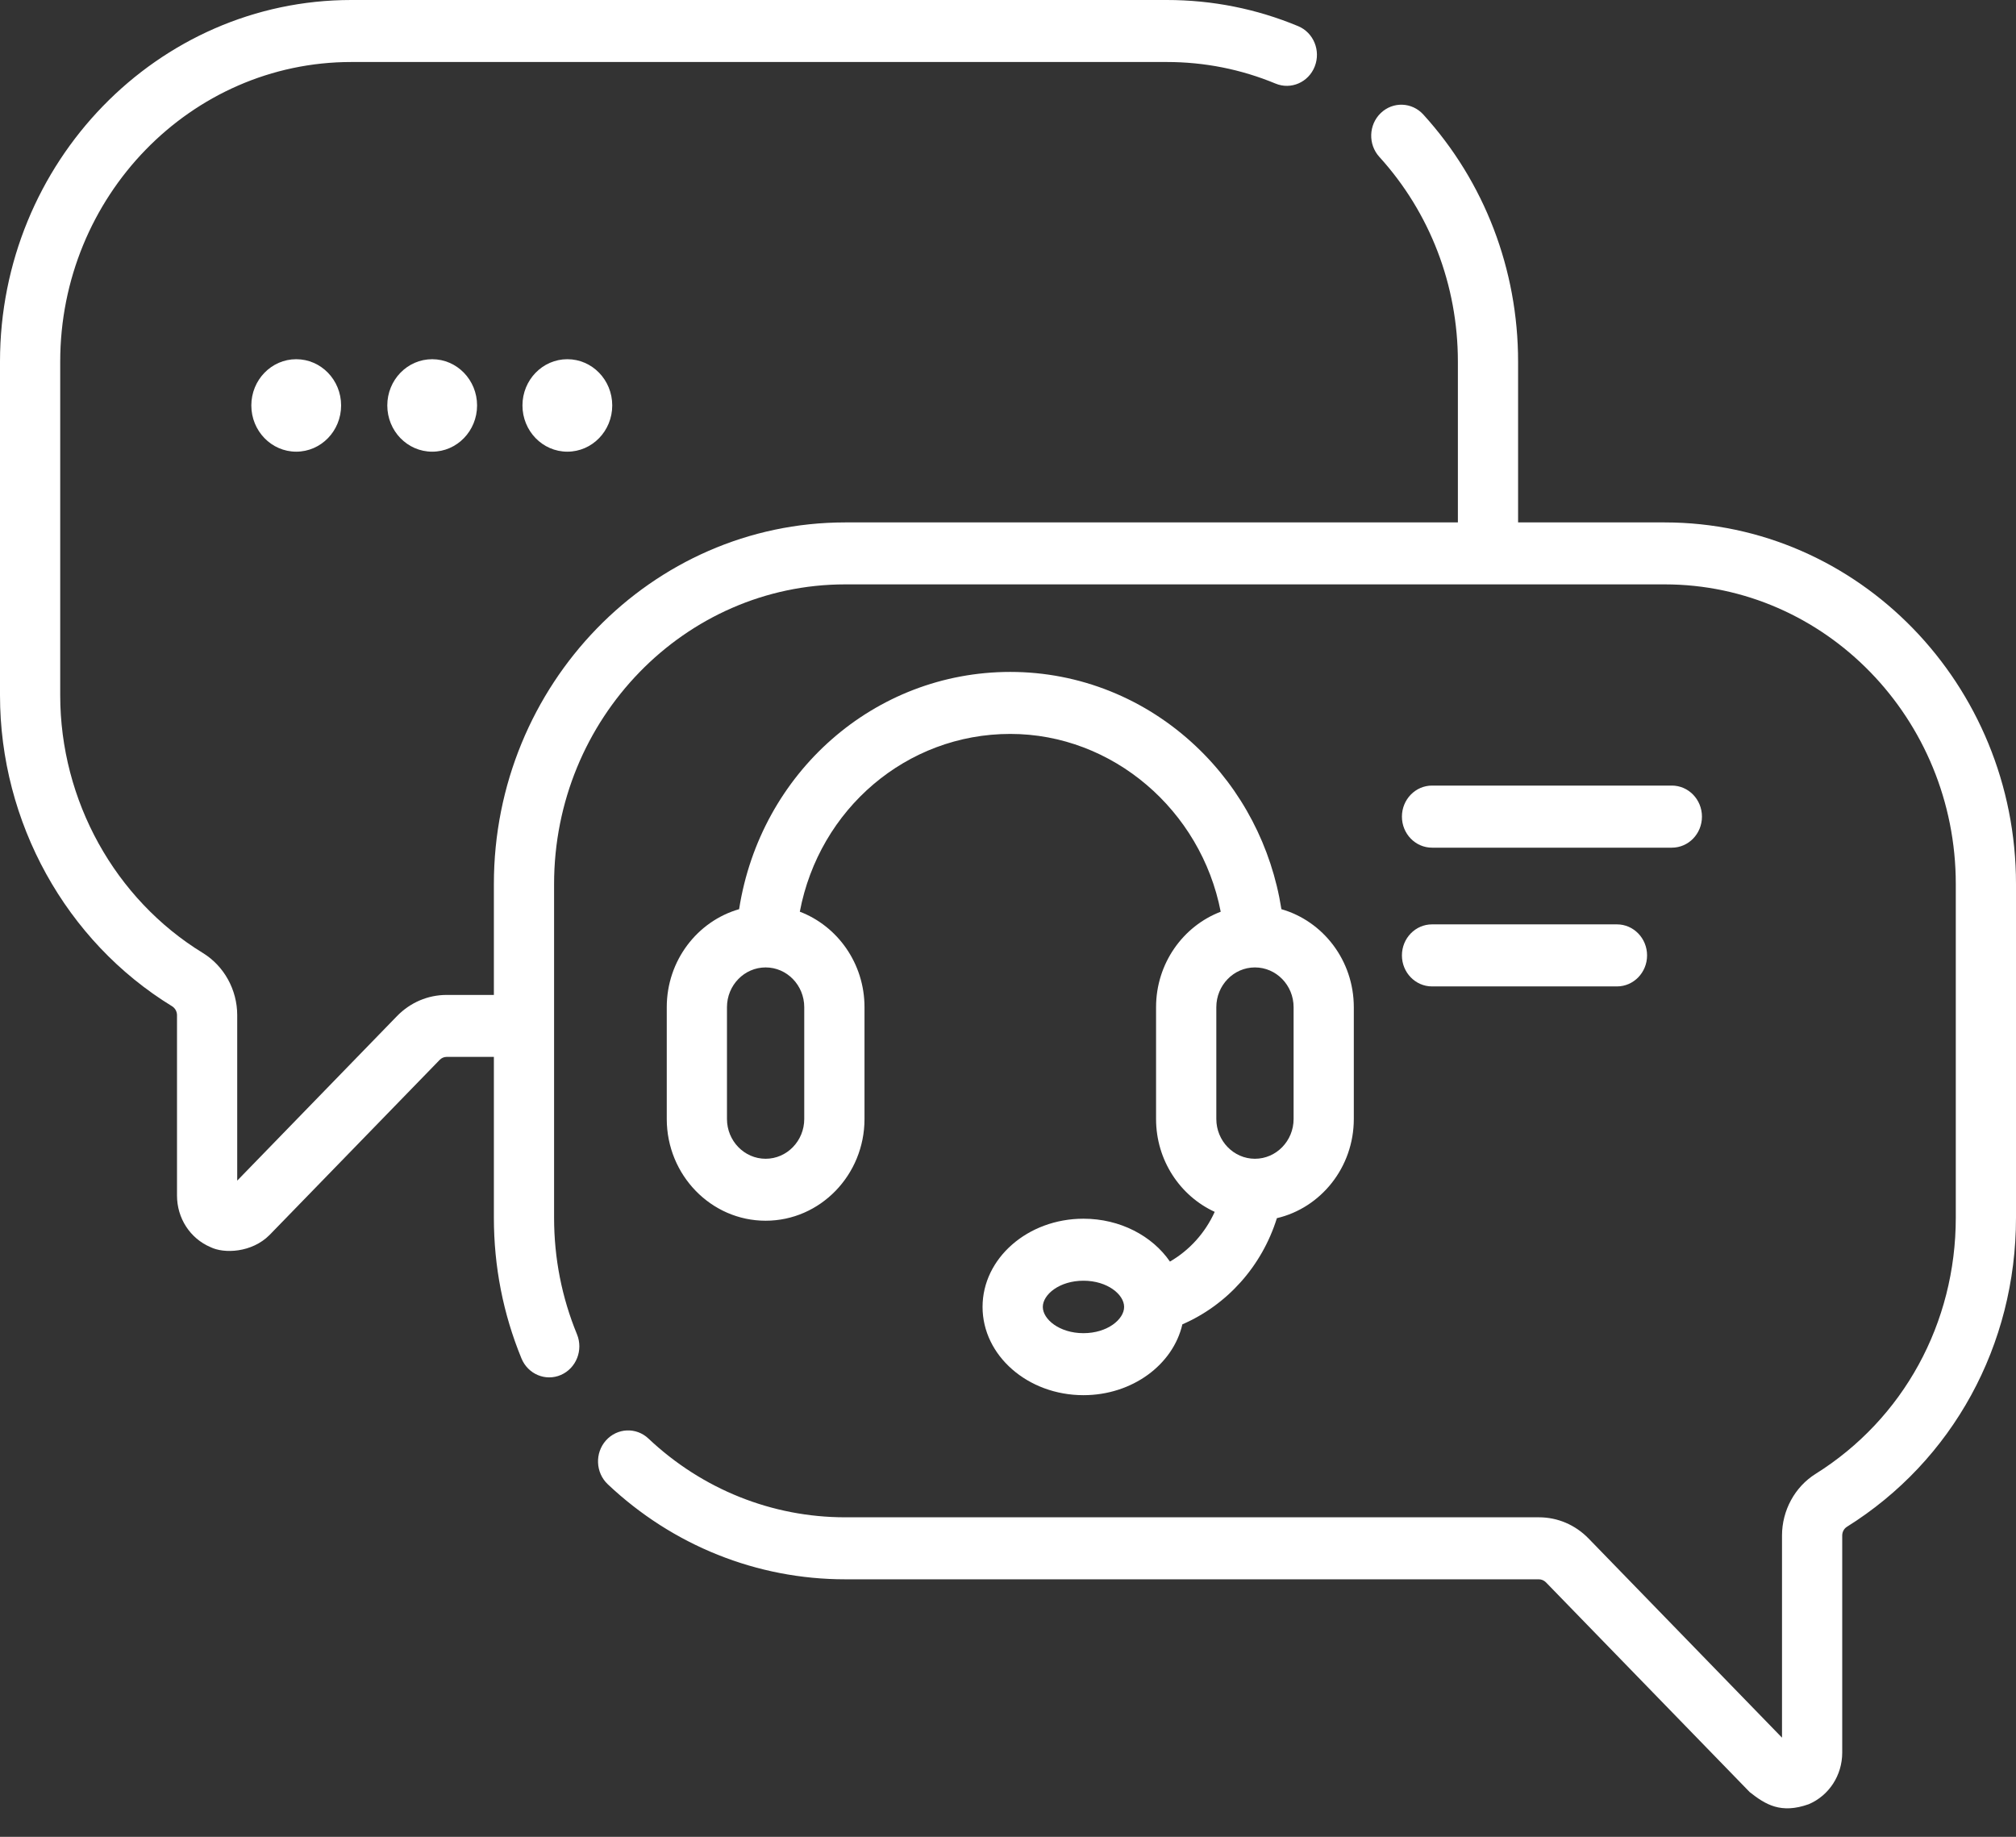 <svg width="45" height="41" viewBox="0 0 45 41" fill="none" xmlns="http://www.w3.org/2000/svg">
<rect x="0" y="0" width="45" height="41" fill="#333333" stroke="none"/>
<path d="M37.159 11.661H33.886V8.072C33.886 6.015 33.135 4.056 31.77 2.556C31.516 2.277 31.091 2.263 30.82 2.524C30.549 2.785 30.535 3.223 30.789 3.502C31.919 4.745 32.542 6.368 32.542 8.072V11.661H18.865C14.542 11.661 11.024 15.282 11.024 19.733V22.208H9.971C9.552 22.208 9.159 22.376 8.862 22.68L5.295 26.353V22.659C5.295 22.093 5.001 21.561 4.527 21.271C2.564 20.069 1.344 17.866 1.344 15.52V8.072C1.344 4.384 4.259 1.384 7.841 1.384H26.045C26.885 1.384 27.701 1.546 28.473 1.866C28.817 2.009 29.209 1.837 29.347 1.483C29.486 1.129 29.32 0.726 28.975 0.583C28.044 0.196 27.058 0 26.045 0H7.841C3.518 0 0 3.621 0 8.072V15.52C0 18.351 1.471 21.011 3.84 22.46C3.908 22.502 3.951 22.578 3.951 22.659V26.687C3.951 27.192 4.244 27.644 4.698 27.837C5 27.987 5.619 27.965 6.016 27.567L9.813 23.659C9.855 23.615 9.911 23.591 9.971 23.591H11.024V27.18C11.024 28.27 11.231 29.327 11.64 30.322C11.785 30.674 12.179 30.839 12.521 30.69C12.863 30.541 13.023 30.135 12.879 29.783C12.54 28.959 12.368 28.084 12.368 27.18V19.733C12.368 16.045 15.283 13.044 18.866 13.044H37.159C40.741 13.044 43.656 16.045 43.656 19.733V27.18C43.656 29.535 42.486 31.673 40.526 32.899C40.064 33.188 39.777 33.715 39.777 34.274V38.787L35.459 34.341C35.162 34.036 34.769 33.868 34.35 33.868H18.865C17.235 33.868 15.676 33.244 14.475 32.111C14.202 31.852 13.777 31.871 13.525 32.153C13.275 32.434 13.293 32.872 13.566 33.13C15.016 34.499 16.898 35.252 18.865 35.252H34.349C34.408 35.252 34.466 35.277 34.508 35.32L39.056 40.002C39.407 40.279 39.751 40.494 40.374 40.272C40.828 40.078 41.121 39.626 41.121 39.121V34.274C41.121 34.195 41.161 34.121 41.224 34.081C43.589 32.603 45 30.023 45 27.18V19.733C45 15.282 41.482 11.661 37.159 11.661Z" fill="white"/>
<path d="M26.115 28.16C25.721 27.587 25.003 27.203 24.184 27.203C22.942 27.203 21.932 28.086 21.932 29.172C21.932 30.258 22.942 31.142 24.184 31.142C25.274 31.142 26.185 30.461 26.392 29.561C27.383 29.131 28.163 28.275 28.502 27.191C29.484 26.961 30.219 26.056 30.219 24.977V22.482C30.219 21.44 29.534 20.561 28.603 20.294C28.384 18.904 27.721 17.629 26.704 16.666C25.569 15.59 24.094 14.998 22.551 14.998C19.514 14.998 16.974 17.25 16.498 20.294C15.568 20.561 14.883 21.44 14.883 22.482V24.977C14.883 26.229 15.873 27.248 17.09 27.248C18.307 27.248 19.297 26.229 19.297 24.977V22.482C19.297 21.505 18.695 20.671 17.853 20.35C18.288 18.058 20.235 16.382 22.551 16.382C24.838 16.382 26.809 18.087 27.248 20.351C26.407 20.672 25.805 21.506 25.805 22.482V24.977C25.805 25.9 26.343 26.696 27.114 27.05C26.9 27.523 26.548 27.909 26.115 28.16ZM24.184 29.758C23.649 29.758 23.277 29.449 23.277 29.172C23.277 28.895 23.649 28.587 24.184 28.587C24.719 28.587 25.092 28.895 25.092 29.172C25.092 29.449 24.719 29.758 24.184 29.758ZM17.952 24.977C17.952 25.466 17.566 25.865 17.09 25.865C16.614 25.865 16.227 25.466 16.227 24.977V22.482C16.227 21.992 16.614 21.594 17.09 21.594C17.566 21.594 17.952 21.992 17.952 22.482V24.977ZM27.15 22.482C27.15 21.992 27.537 21.594 28.012 21.594C28.488 21.594 28.875 21.992 28.875 22.482V24.977C28.875 25.466 28.488 25.865 28.012 25.865C27.537 25.865 27.15 25.466 27.15 24.977V22.482Z" fill="white"/>
<path d="M31.965 18.921H37.318C37.69 18.921 37.99 18.611 37.99 18.228C37.99 17.846 37.69 17.535 37.318 17.535H31.965C31.594 17.535 31.293 17.846 31.293 18.228C31.293 18.611 31.594 18.921 31.965 18.921Z" fill="white"/>
<path d="M31.965 22.018H36.093C36.464 22.018 36.765 21.708 36.765 21.326C36.765 20.943 36.464 20.633 36.093 20.633H31.965C31.594 20.633 31.293 20.943 31.293 21.326C31.293 21.708 31.594 22.018 31.965 22.018Z" fill="white"/>
<path d="M6.612 10.082C7.166 10.082 7.614 9.62 7.614 9.05C7.614 8.48 7.166 8.018 6.612 8.018C6.059 8.018 5.61 8.48 5.61 9.05C5.61 9.62 6.059 10.082 6.612 10.082Z" fill="white"/>
<path d="M9.647 10.082C10.2 10.082 10.649 9.62 10.649 9.05C10.649 8.48 10.2 8.018 9.647 8.018C9.093 8.018 8.645 8.48 8.645 9.05C8.645 9.62 9.093 10.082 9.647 10.082Z" fill="white"/>
<path d="M12.664 10.082C13.218 10.082 13.666 9.62 13.666 9.05C13.666 8.48 13.218 8.018 12.664 8.018C12.111 8.018 11.662 8.48 11.662 9.05C11.662 9.62 12.111 10.082 12.664 10.082Z" fill="white"/>
</svg>
